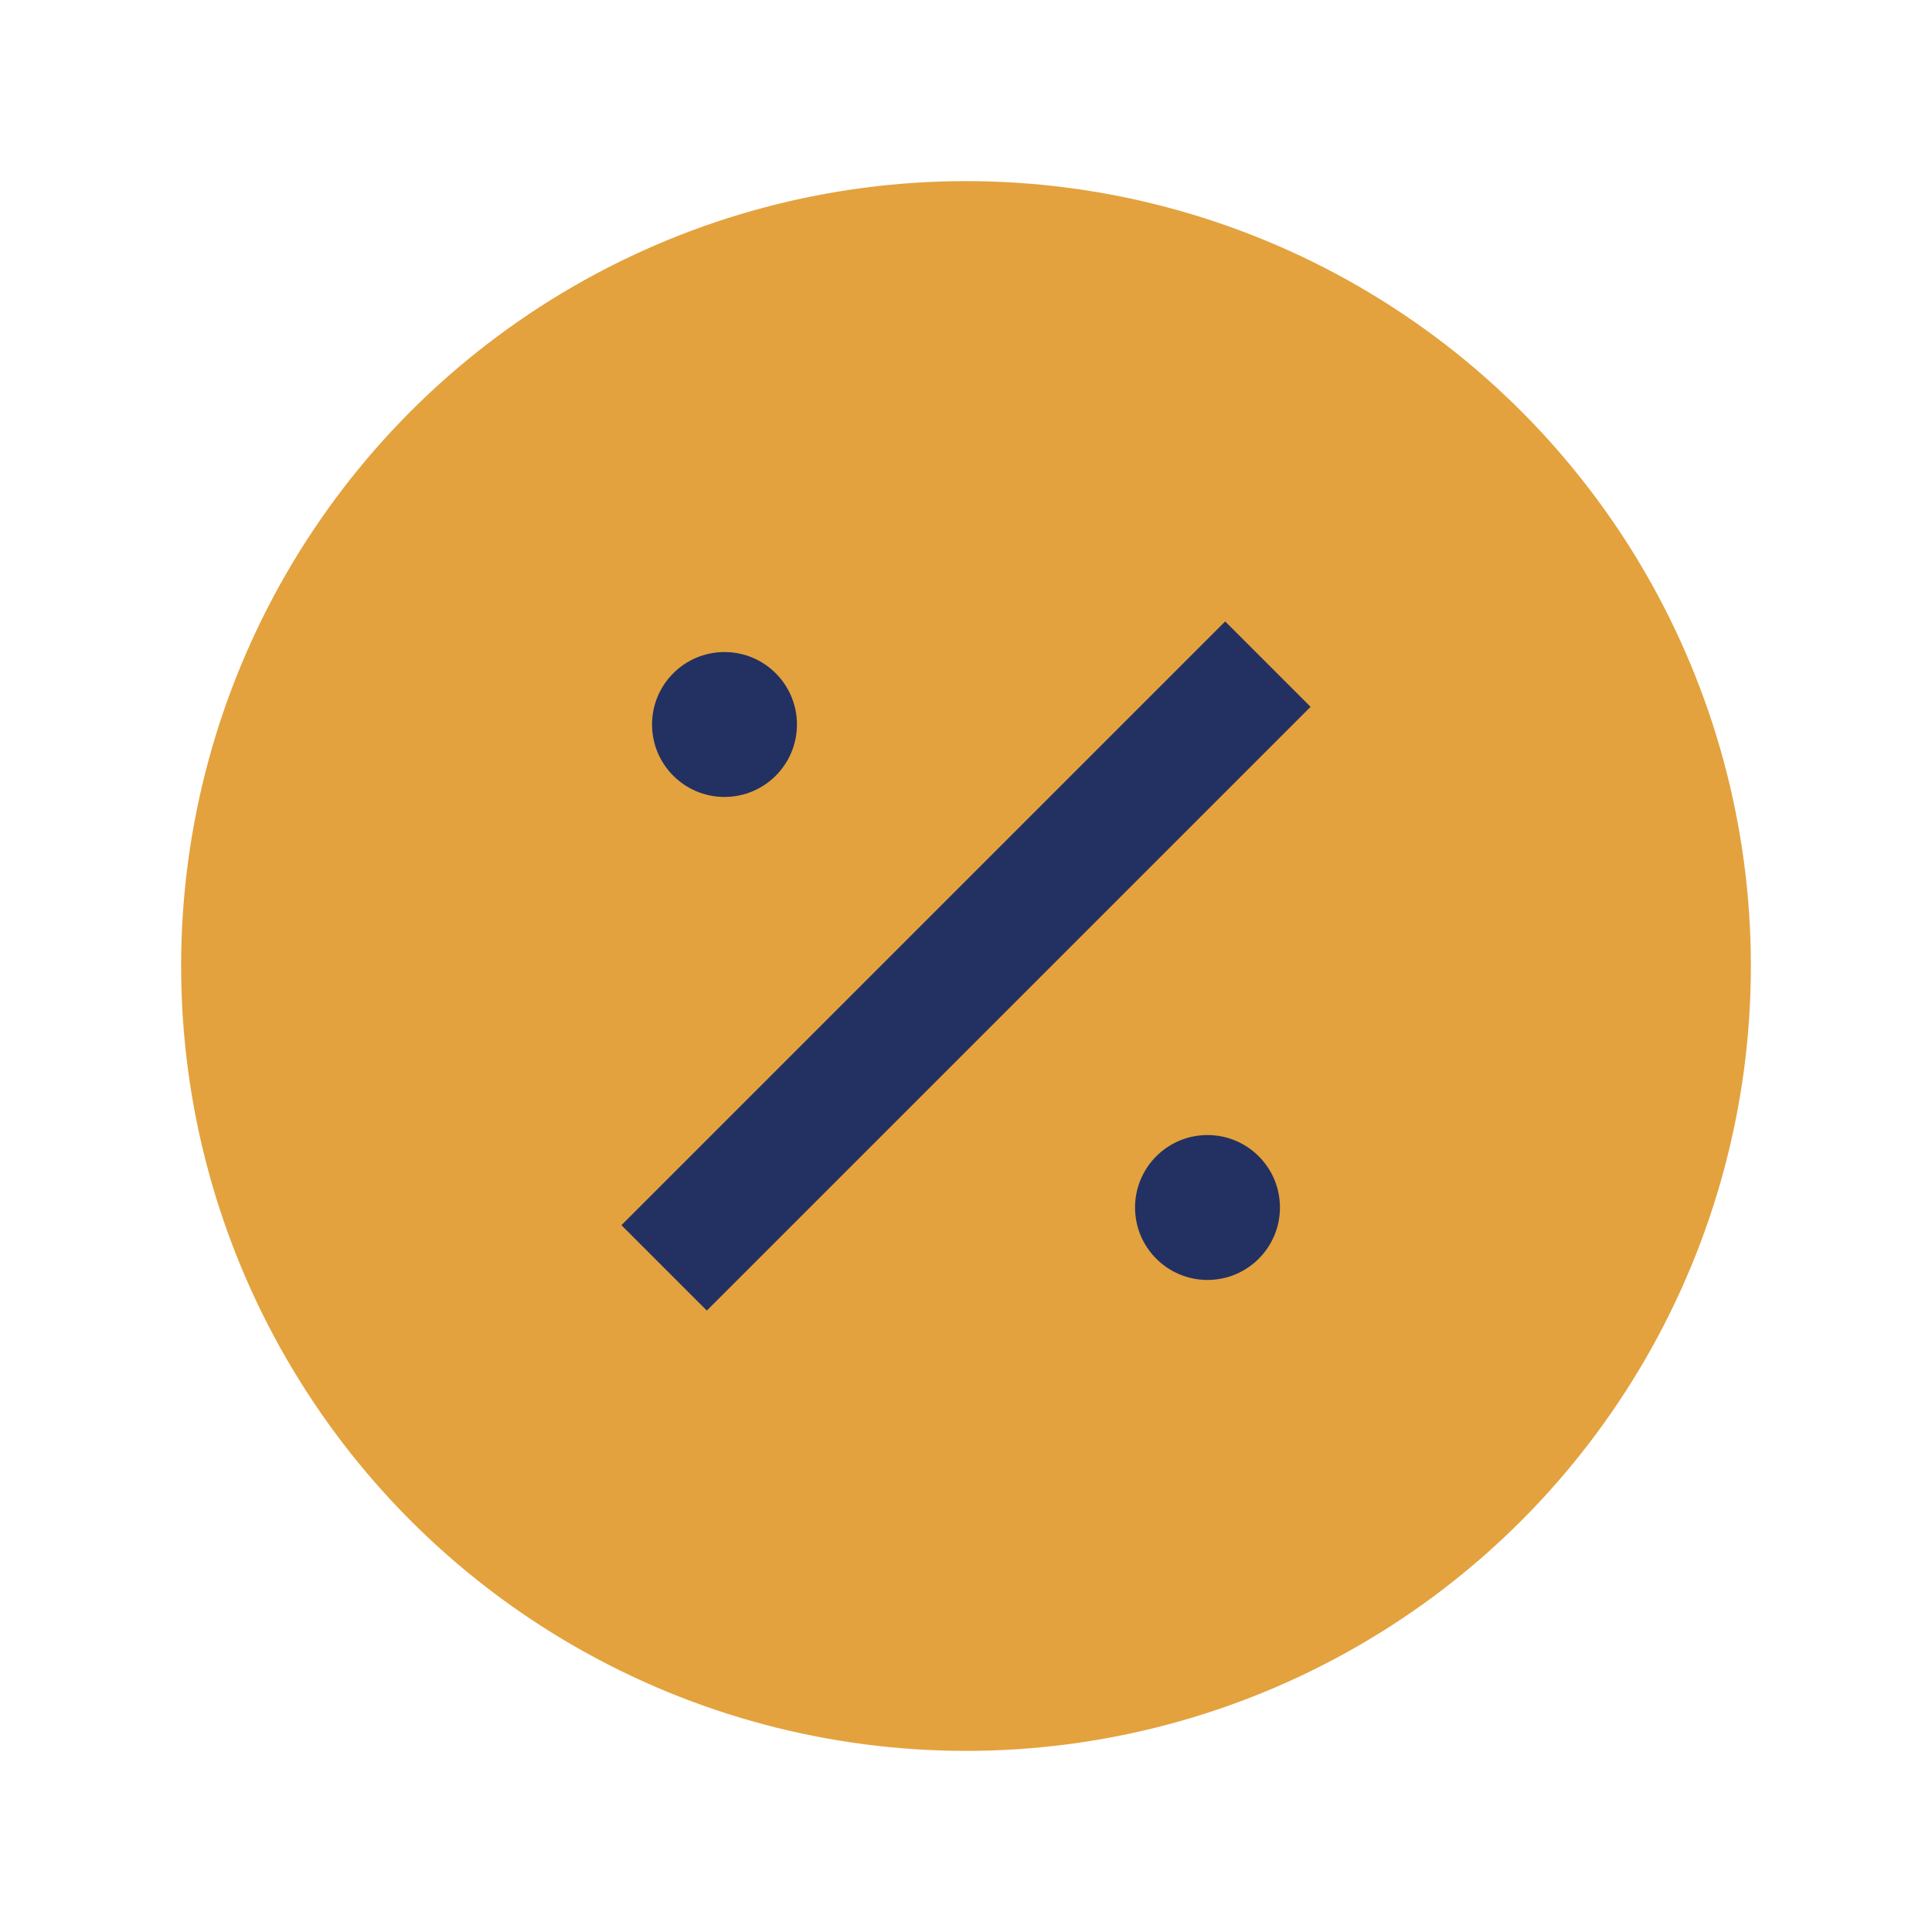 <?xml version="1.0" encoding="UTF-8"?>
<svg xmlns="http://www.w3.org/2000/svg" width="32" height="32" viewBox="0 0 32 32"><circle cx="16" cy="16" r="13" fill="#E3A23D"/><path d="M11 21l10-10" stroke="#223162" stroke-width="2"/><circle cx="12" cy="12" r="1.2" fill="#223162"/><circle cx="20" cy="20" r="1.2" fill="#223162"/></svg>